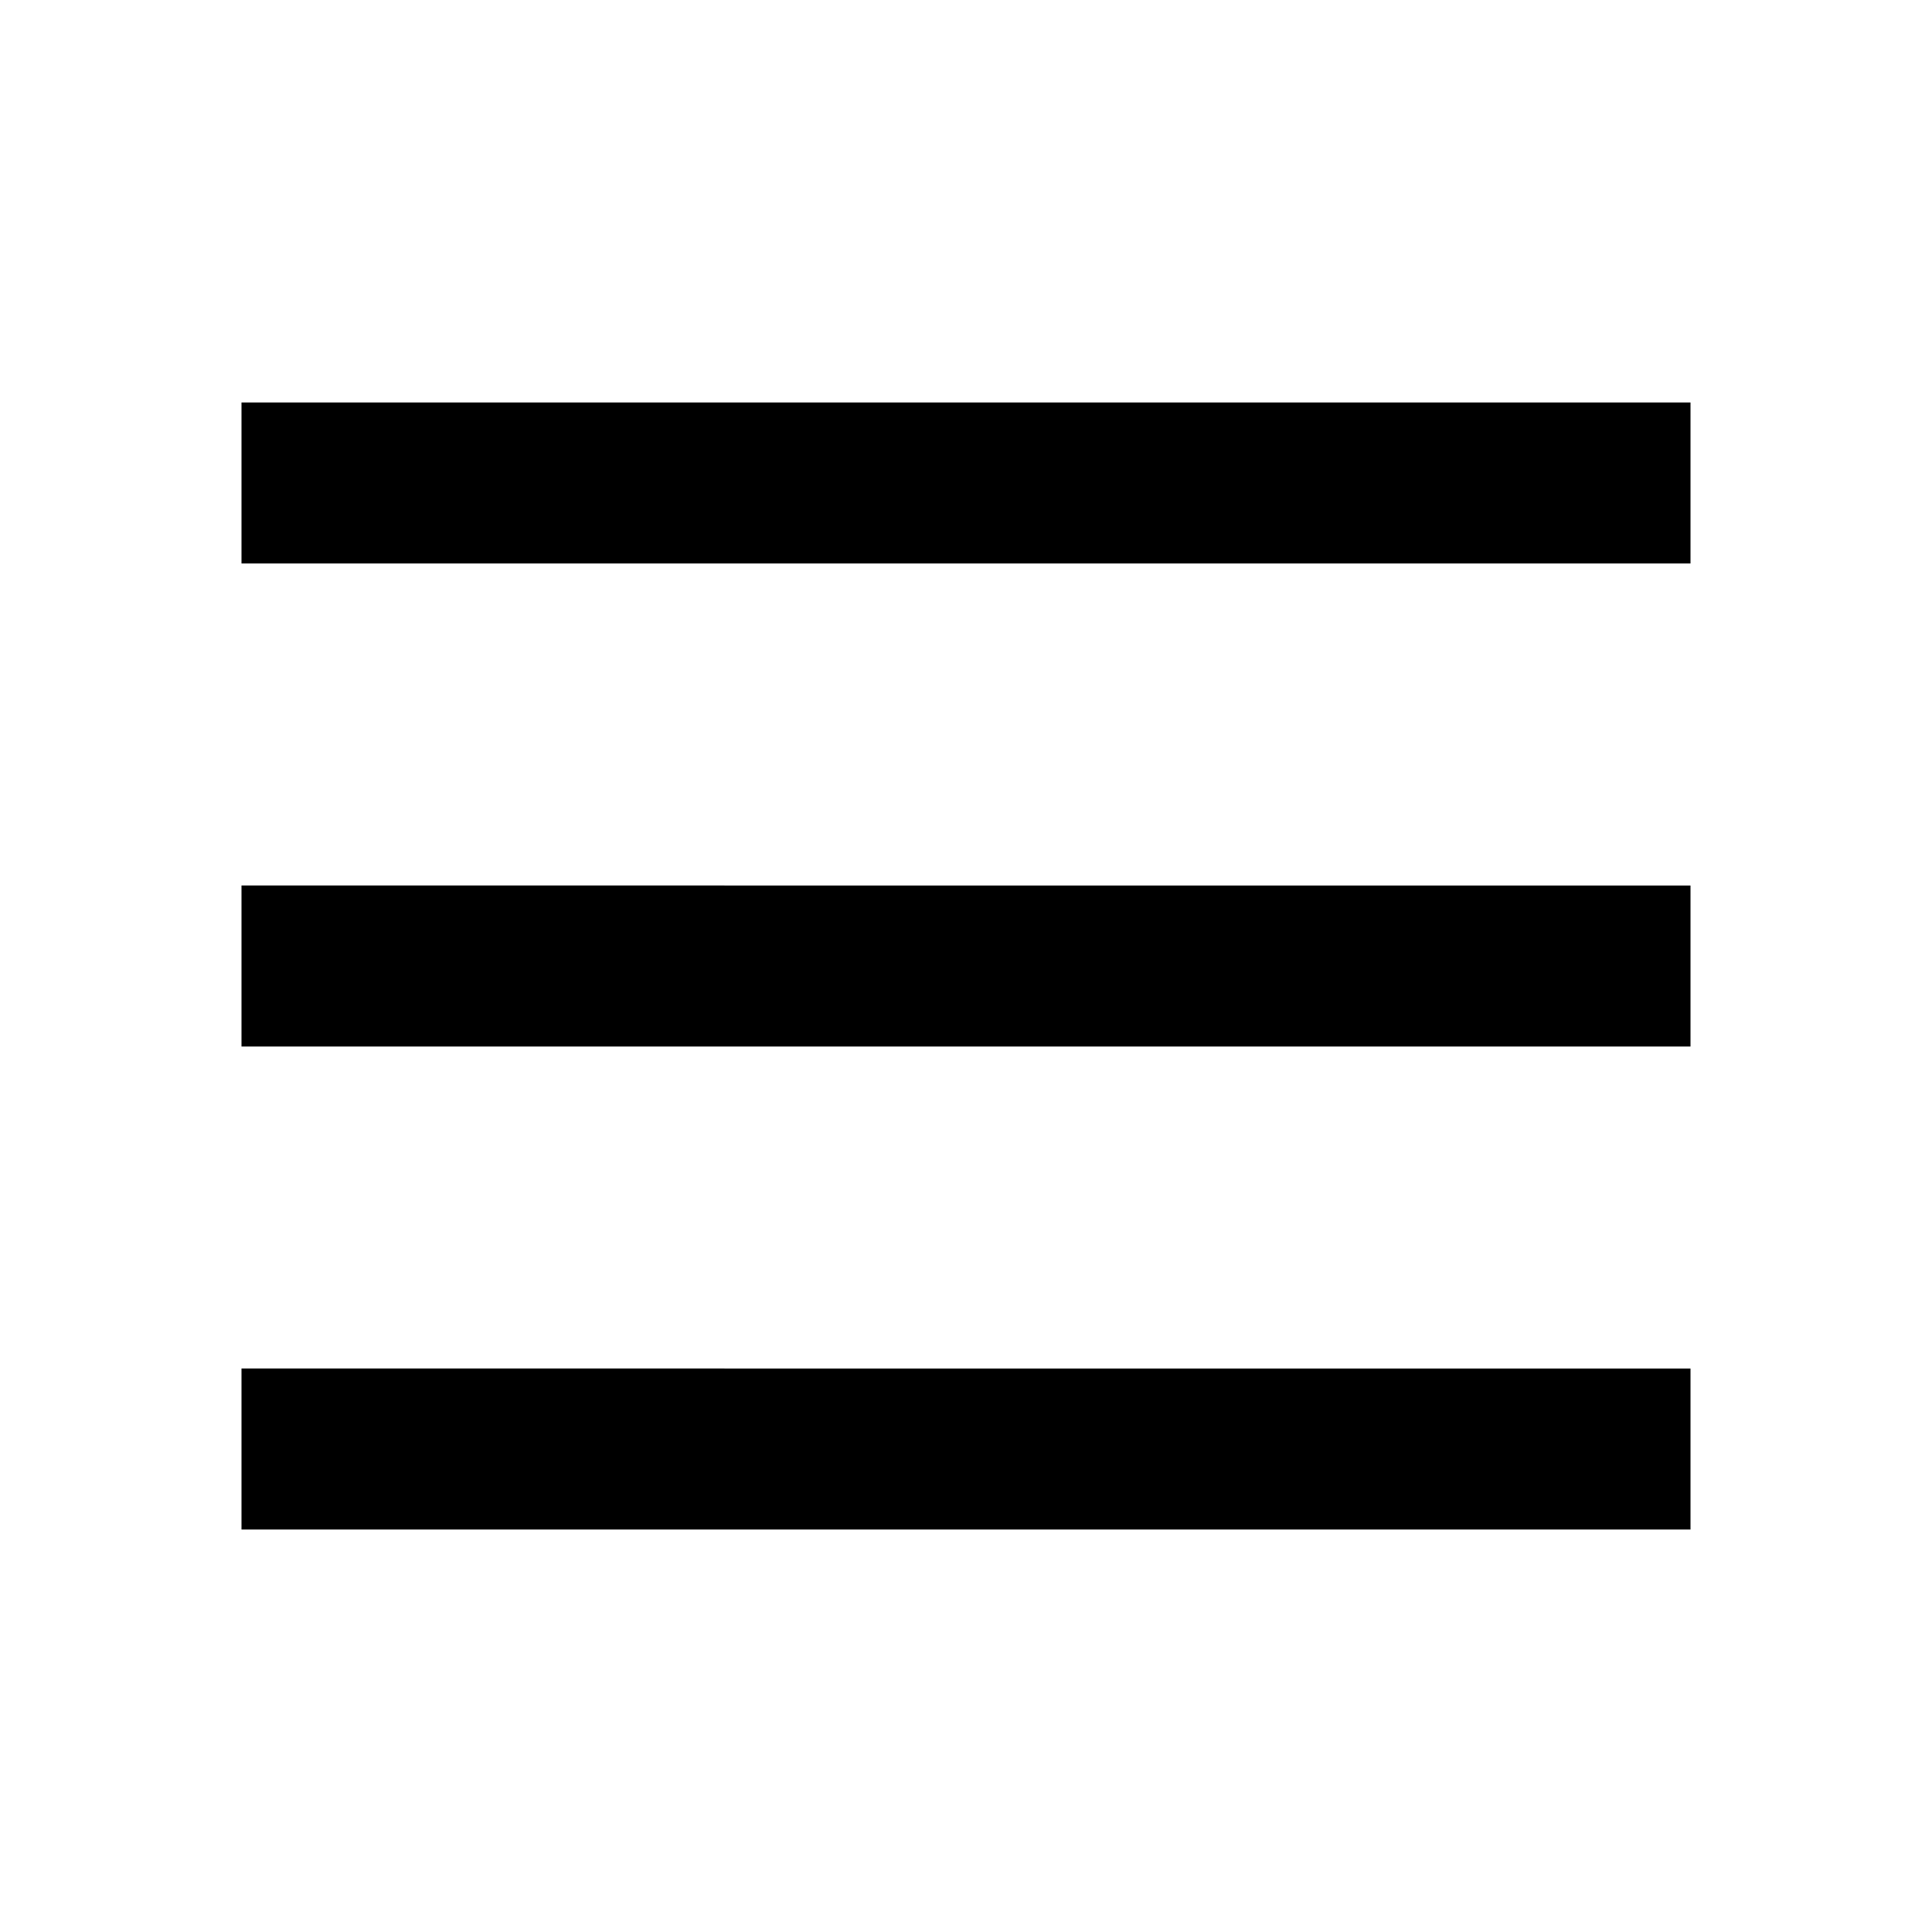 <?xml version="1.0" encoding="UTF-8"?>
<svg id="Layer_1" xmlns="http://www.w3.org/2000/svg" width="24" height="24" version="1.1" viewBox="0 0 24 24">
  <!-- Generator: Adobe Illustrator 29.2.1, SVG Export Plug-In . SVG Version: 2.1.0 Build 116)  -->
  <path d="M0,0h24v24H0V0Z" fill="none"/>
  <path d="M3,19h18v-2H3v2ZM3,13h18v-2H3v2ZM3,5v2h18v-2H3Z"/>
</svg>